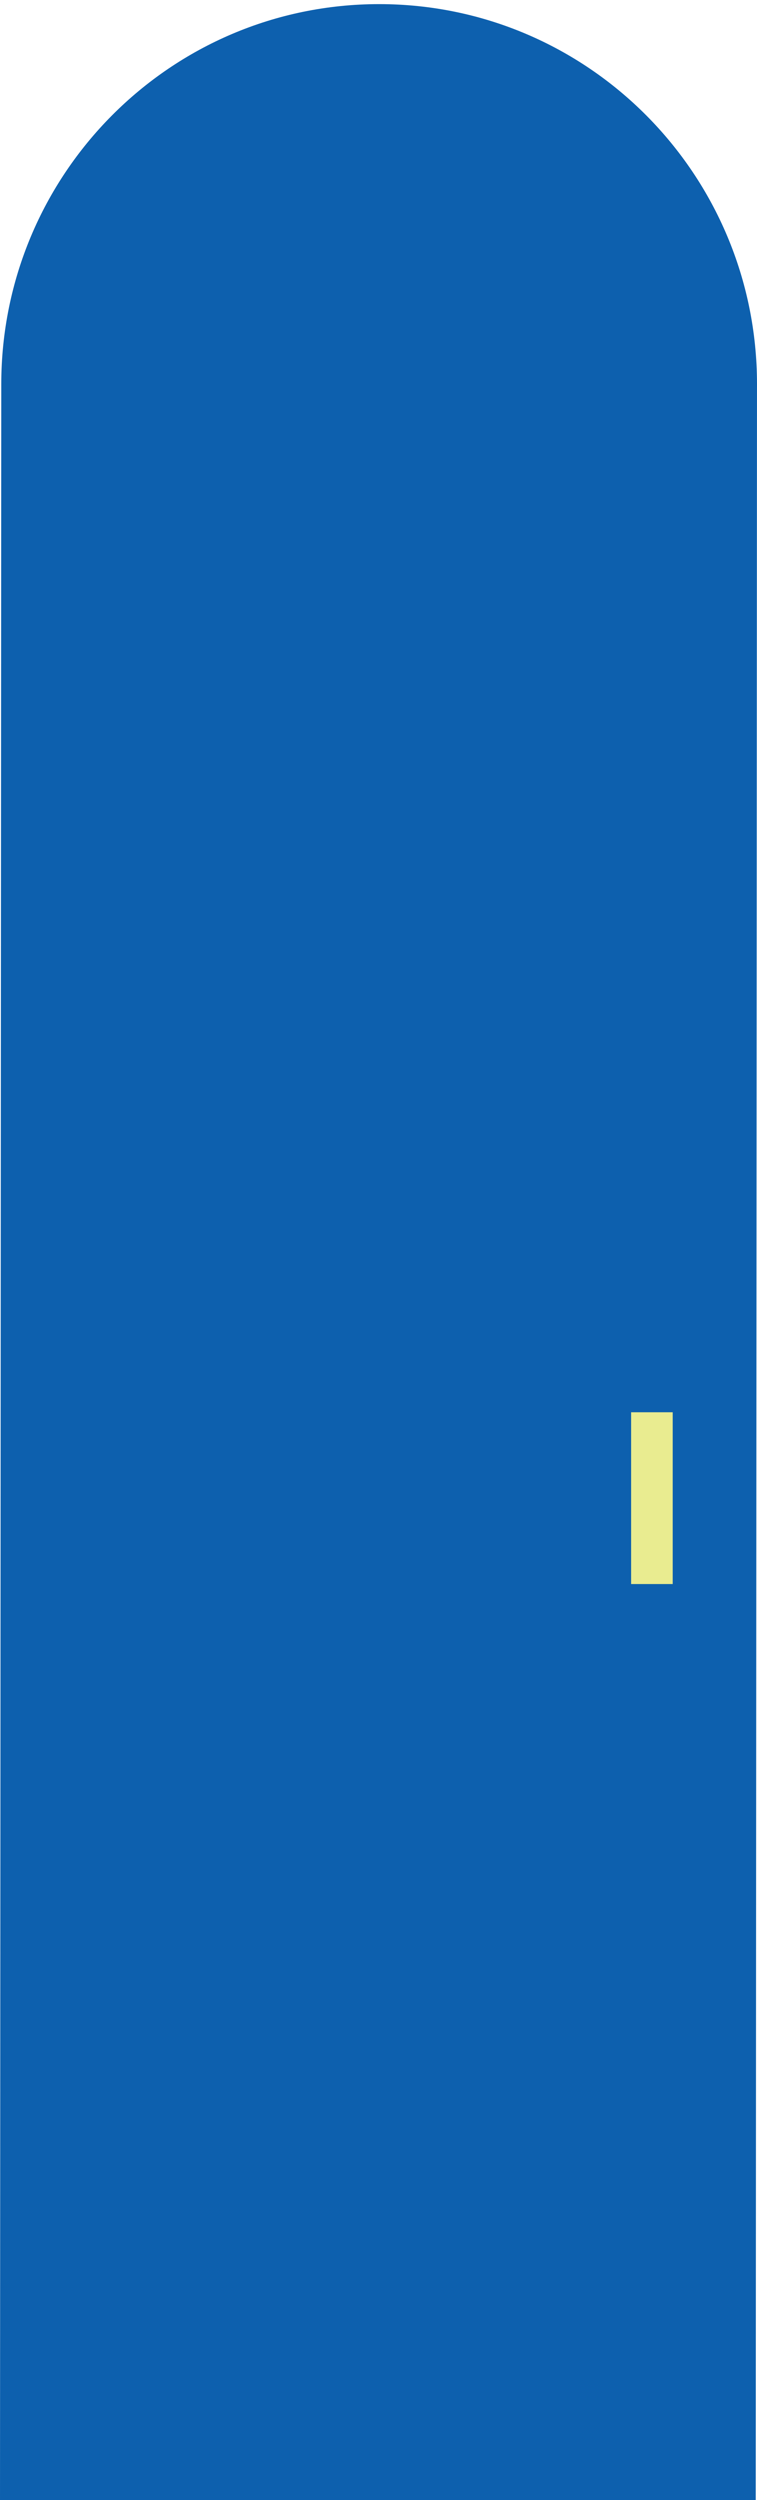 <?xml version="1.0" encoding="UTF-8"?>
<svg xmlns="http://www.w3.org/2000/svg" width="150" height="495" viewBox="0 0 150 495">
  <g fill="none" fill-rule="evenodd" transform="translate(.001 .815)">
    <path fill="#0D60AE" d="M0.251,75.26 C0.251,33.695 33.774,0 75.126,0 C116.477,0 150,33.695 150,75.26 C150,75.504 150,75.749 149.997,75.993 L149.749,494.185 L0,494.185 L0.251,75.994 C0.253,75.749 0.251,75.504 0.251,75.26 Z"></path>
    <line x1="129.175" x2="129.175" y1="278.813" y2="312.827" stroke="#E9EC90" stroke-width="8.24"></line>
  </g>
</svg>
